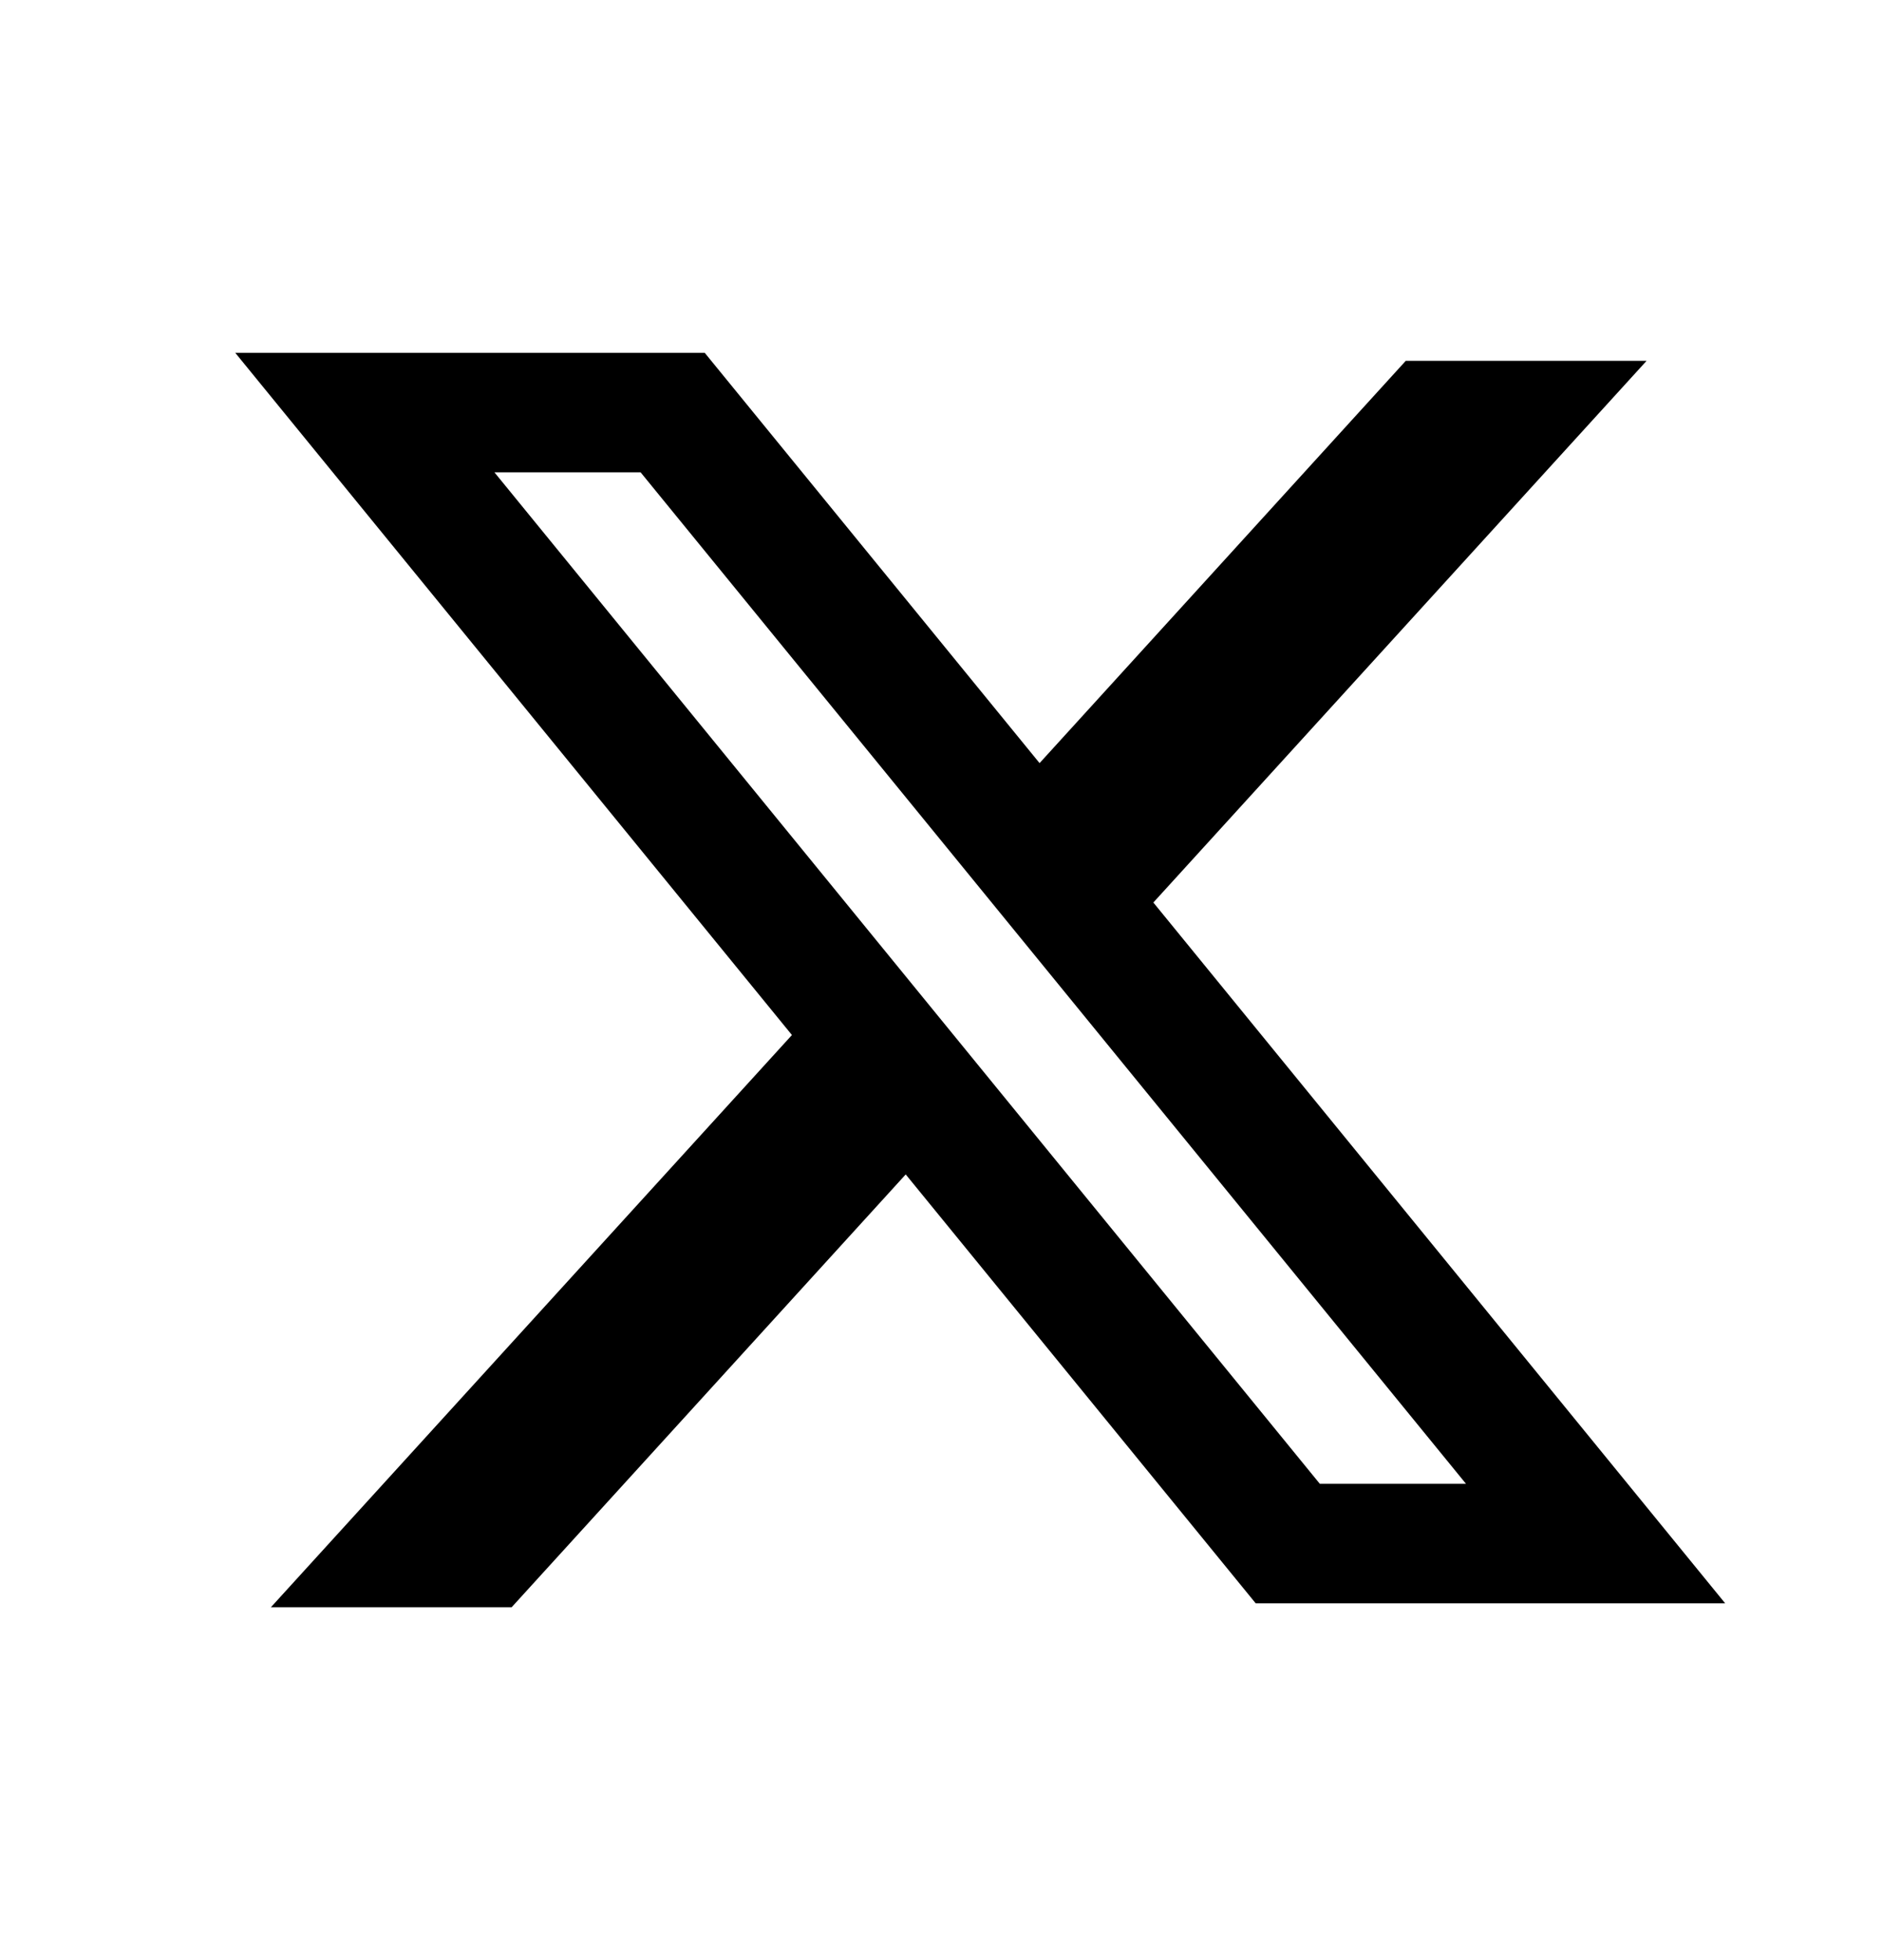 <svg width="24" height="25" viewBox="0 0 24 25" fill="none" xmlns="http://www.w3.org/2000/svg">
<g id="Frame 11">
<path id="X logo" fill-rule="evenodd" clip-rule="evenodd" d="M8.987 4.5H3L10.099 13.201L3.454 20.5H6.524L11.55 14.979L16.013 20.449H22L14.695 11.495L14.708 11.511L20.998 4.602H17.927L13.257 9.733L8.987 4.5ZM6.305 6.024H8.169L18.695 18.925H16.831L6.305 6.024Z" fill="black"/>
</g>
</svg>
